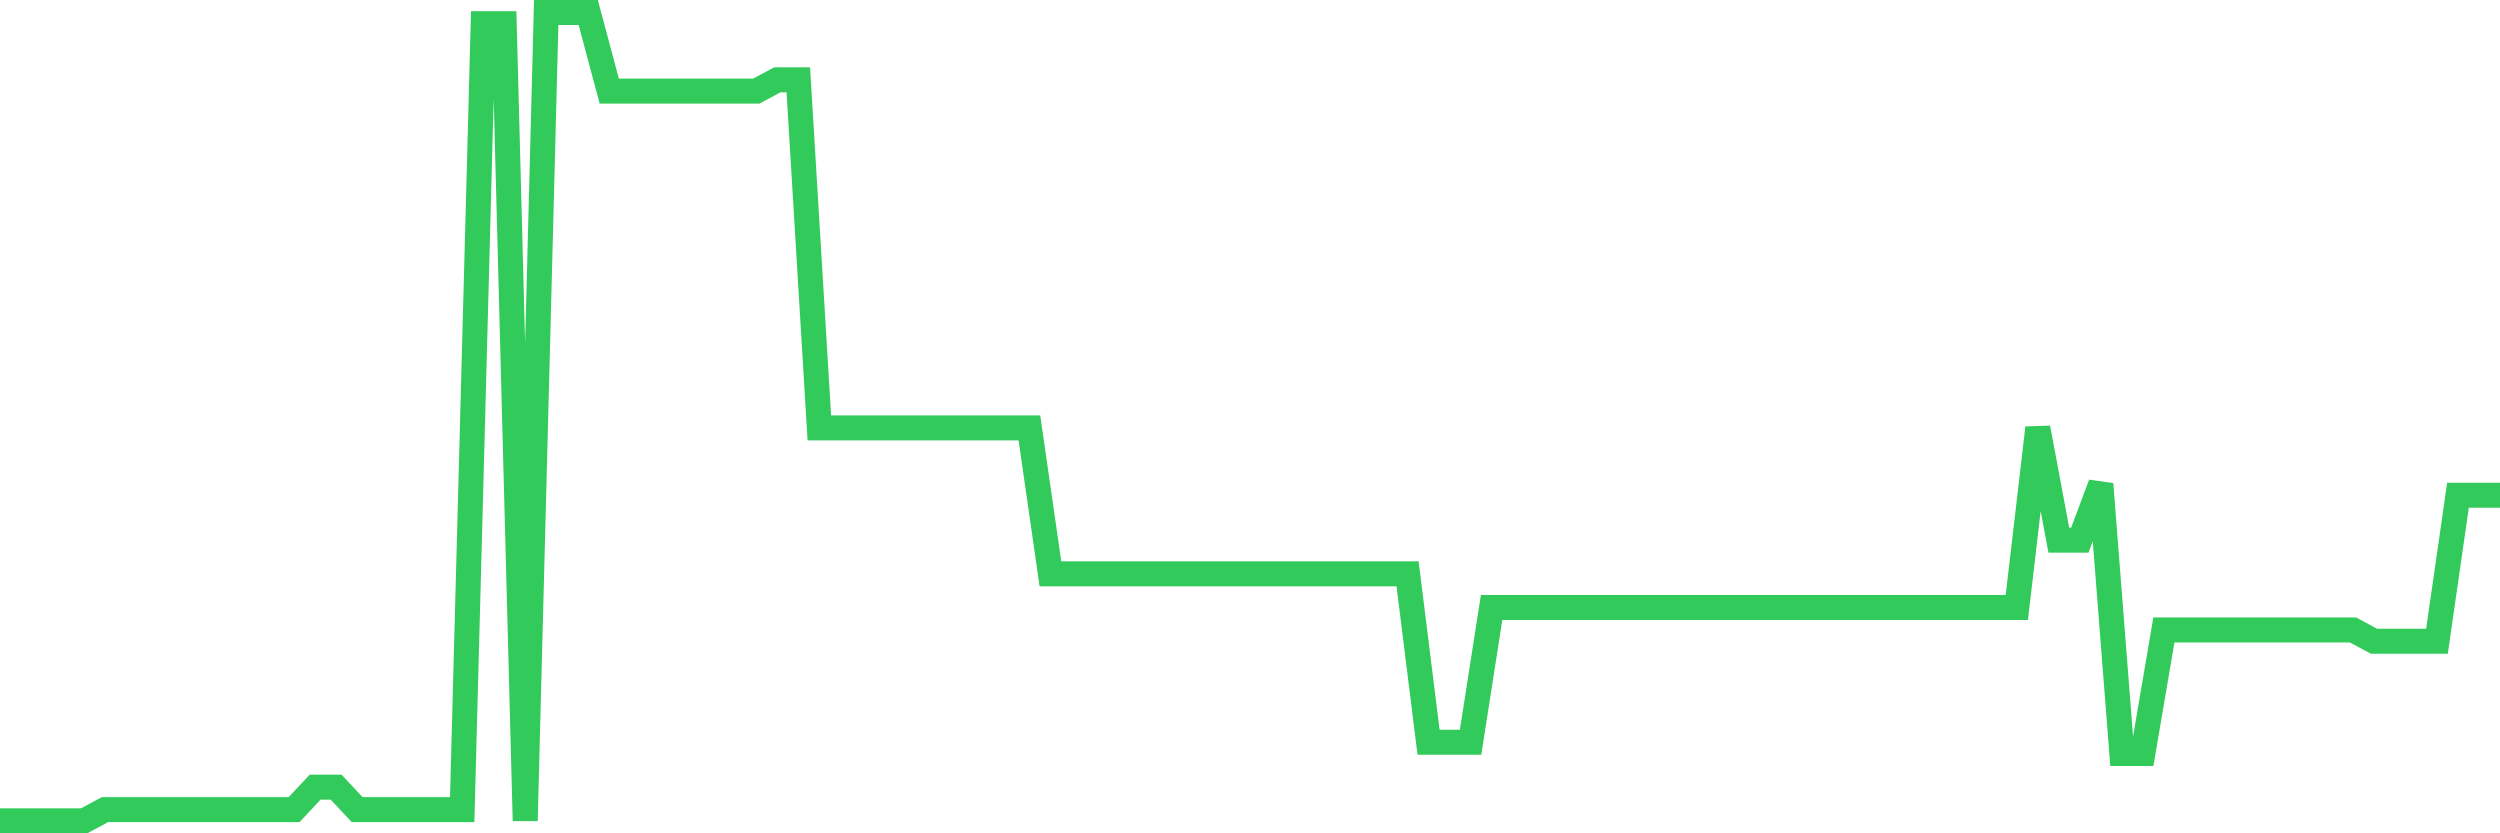 <svg
  xmlns="http://www.w3.org/2000/svg"
  xmlns:xlink="http://www.w3.org/1999/xlink"
  width="120"
  height="40"
  viewBox="0 0 120 40"
  preserveAspectRatio="none"
>
  <polyline
    points="0,39.4 1.008,39.4 2.017,39.4 3.025,39.4 4.034,39.4 5.042,38.861 6.05,38.861 7.059,38.861 8.067,38.861 9.076,38.861 10.084,38.861 11.092,38.861 12.101,38.861 13.109,38.861 14.118,38.861 15.126,37.783 16.134,37.783 17.143,38.861 18.151,38.861 19.16,38.861 20.168,38.861 21.176,38.861 22.185,38.861 23.193,1.139 24.202,1.139 25.21,39.4 26.218,0.6 27.227,0.6 28.235,0.6 29.244,4.372 30.252,4.372 31.261,4.372 32.269,4.372 33.277,4.372 34.286,4.372 35.294,4.372 36.303,4.372 37.311,3.833 38.319,3.833 39.328,20.539 40.336,20.539 41.345,20.539 42.353,20.539 43.361,20.539 44.37,20.539 45.378,20.539 46.387,20.539 47.395,20.539 48.403,20.539 49.412,20.539 50.42,27.544 51.429,27.544 52.437,27.544 53.445,27.544 54.454,27.544 55.462,27.544 56.471,27.544 57.479,27.544 58.487,27.544 59.496,27.544 60.504,27.544 61.513,27.544 62.521,27.544 63.529,27.544 64.538,27.544 65.546,27.544 66.555,27.544 67.563,27.544 68.571,35.628 69.58,35.628 70.588,35.628 71.597,29.161 72.605,29.161 73.613,29.161 74.622,29.161 75.63,29.161 76.639,29.161 77.647,29.161 78.655,29.161 79.664,29.161 80.672,29.161 81.681,29.161 82.689,29.161 83.697,29.161 84.706,29.161 85.714,29.161 86.723,29.161 87.731,29.161 88.739,29.161 89.748,29.161 90.756,29.161 91.765,29.161 92.773,29.161 93.782,29.161 94.79,29.161 95.798,29.161 96.807,29.161 97.815,20.539 98.824,25.928 99.832,25.928 100.84,23.233 101.849,36.167 102.857,36.167 103.866,30.239 104.874,30.239 105.882,30.239 106.891,30.239 107.899,30.239 108.908,30.239 109.916,30.239 110.924,30.239 111.933,30.239 112.941,30.239 113.95,30.778 114.958,30.778 115.966,30.778 116.975,30.778 117.983,23.772 118.992,23.772 120,23.772"
    fill="none"
    stroke="#32ca5b"
    stroke-width="1.2"
  >
  </polyline>
</svg>
